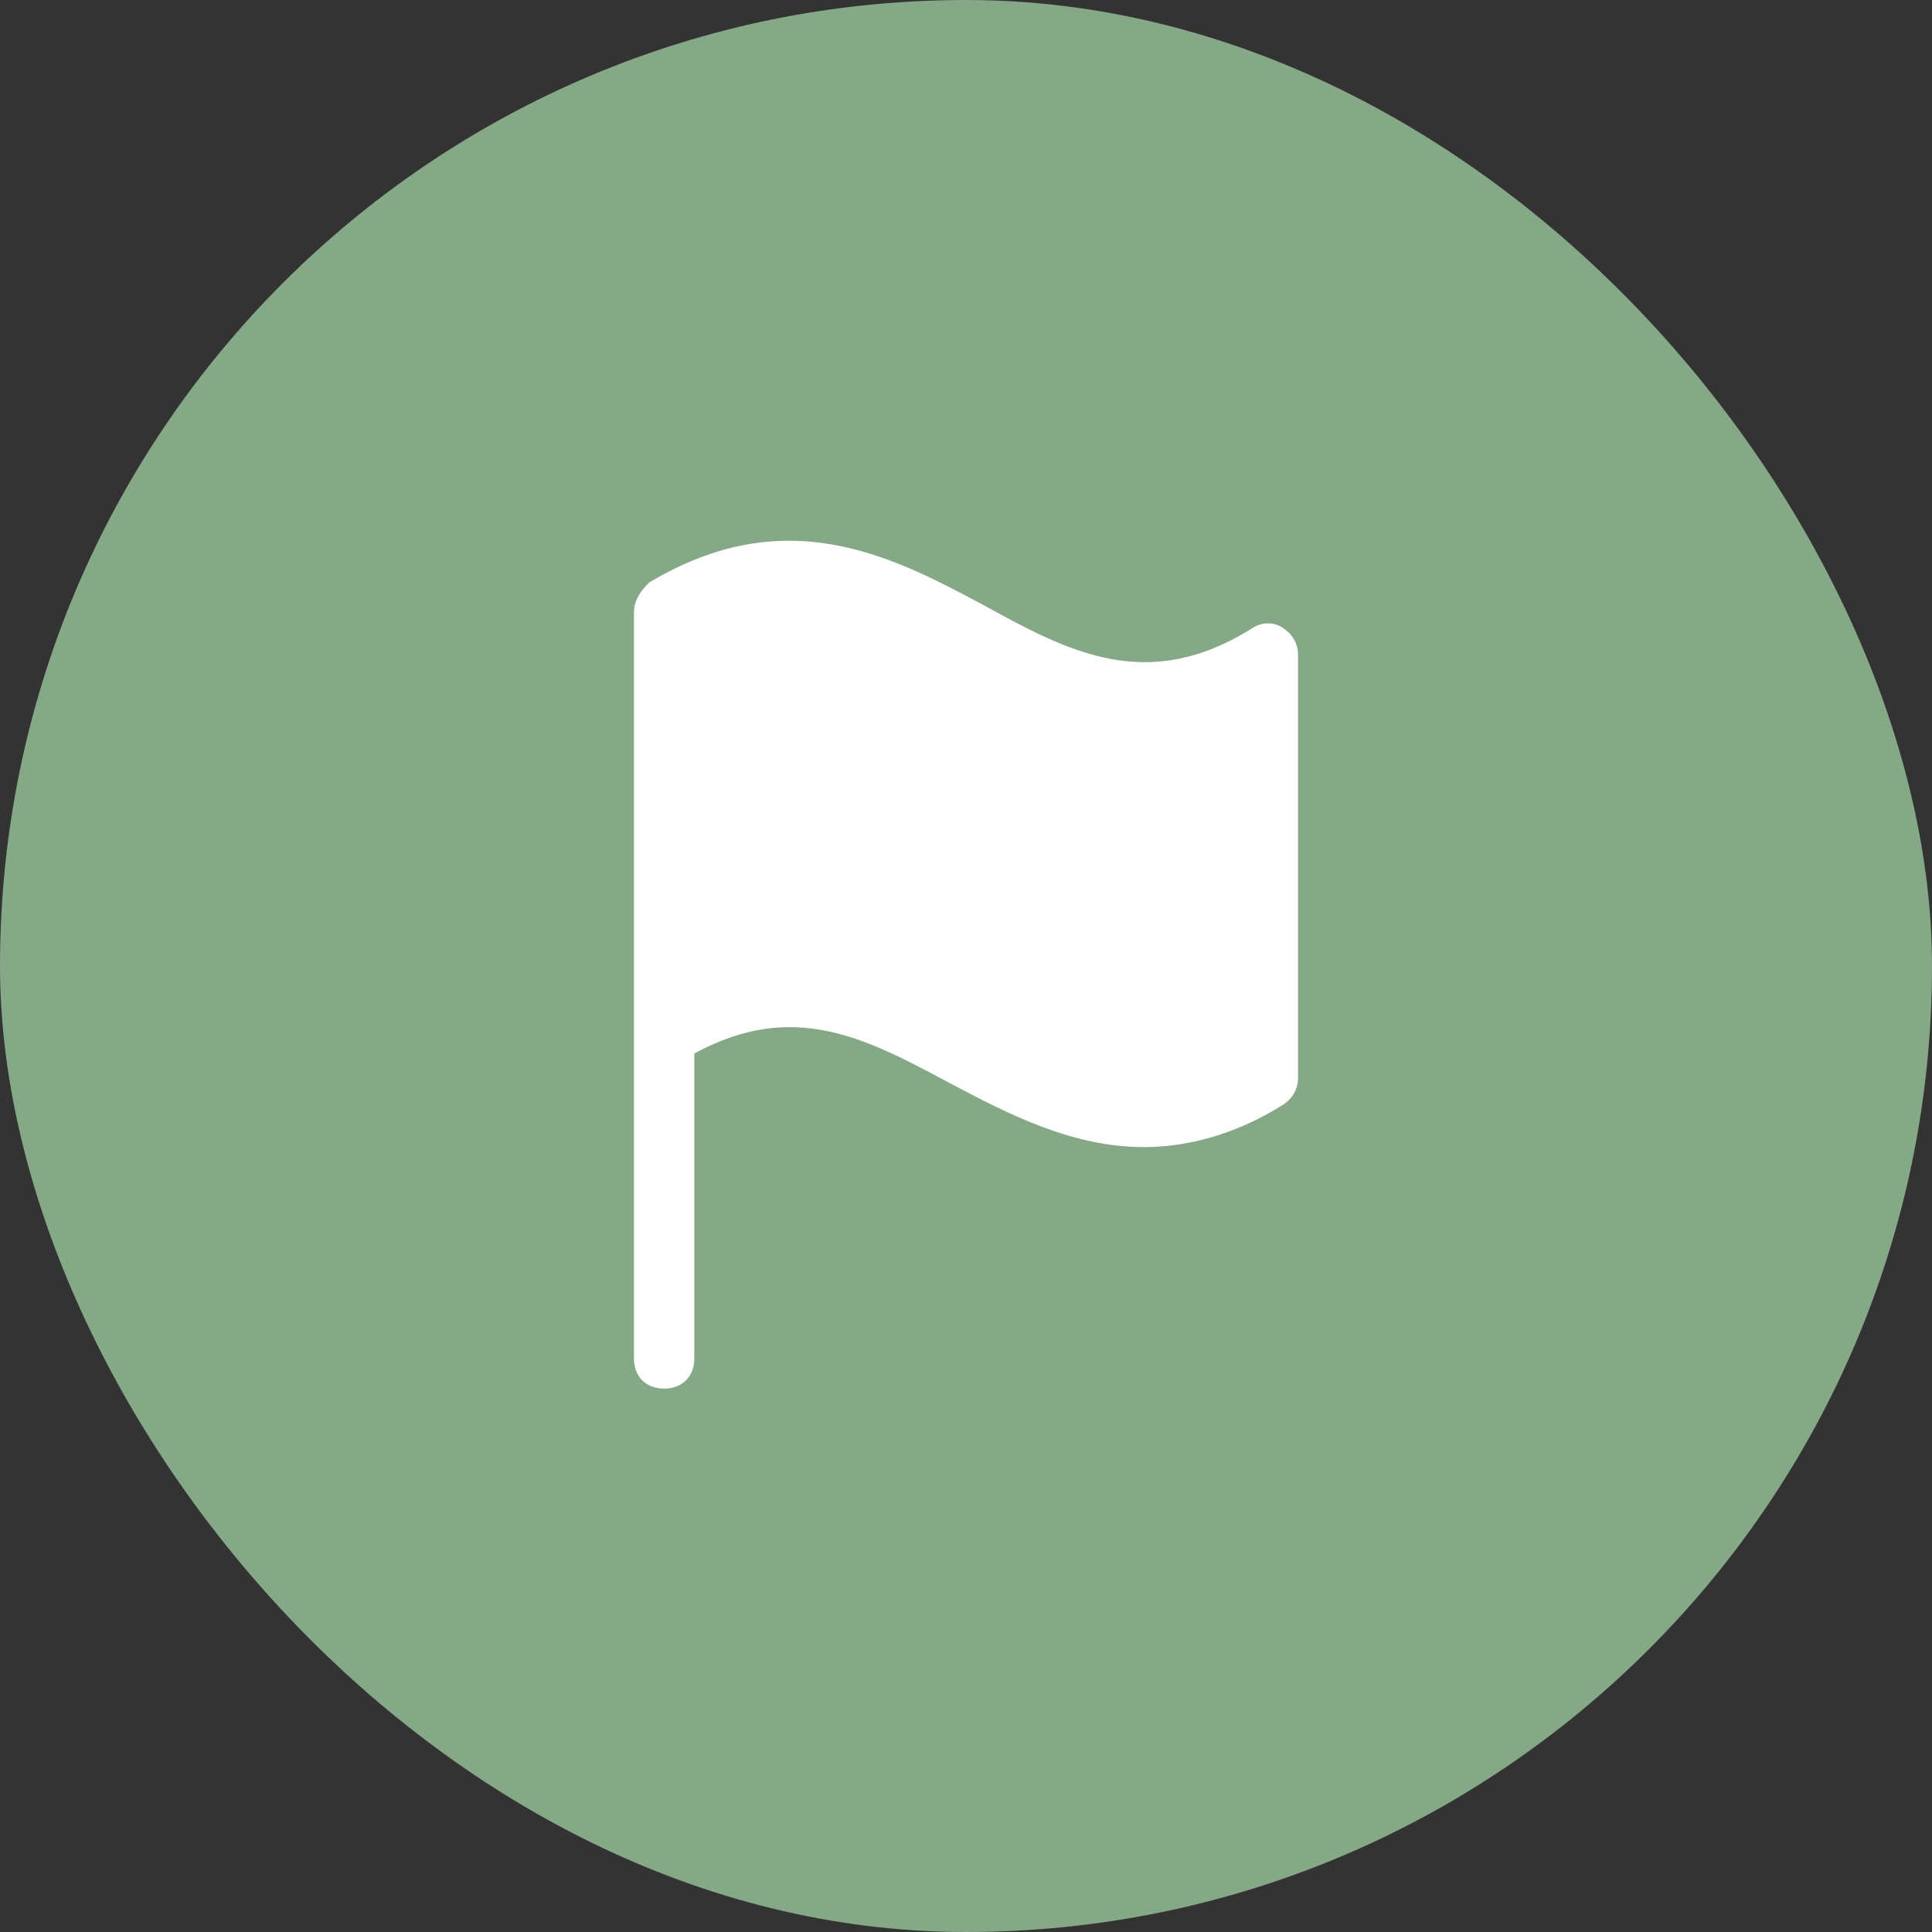 <?xml version="1.0" encoding="UTF-8"?> <svg xmlns="http://www.w3.org/2000/svg" width="30" height="30" viewBox="0 0 30 30" fill="none"><rect x="0" y="0" width="30" height="30" fill="#333333" stroke="none"/><rect width="30" height="30" rx="15" fill="#85A887"></rect><path d="M19.922 9.75C19.781 9.656 19.594 9.656 19.453 9.75C17.812 10.781 16.594 10.125 15.234 9.375C13.828 8.625 12.188 7.781 10.078 9.047C9.938 9.187 9.844 9.328 9.844 9.516V15.938V16.078V21.094C9.844 21.375 10.031 21.562 10.312 21.562C10.594 21.562 10.781 21.375 10.781 21.094V16.359C12.328 15.516 13.453 16.125 14.766 16.828C15.656 17.297 16.641 17.812 17.766 17.812C18.422 17.812 19.172 17.625 19.922 17.156C20.062 17.062 20.156 16.922 20.156 16.734V10.172C20.156 9.984 20.062 9.844 19.922 9.75Z" fill="white"></path></svg> 